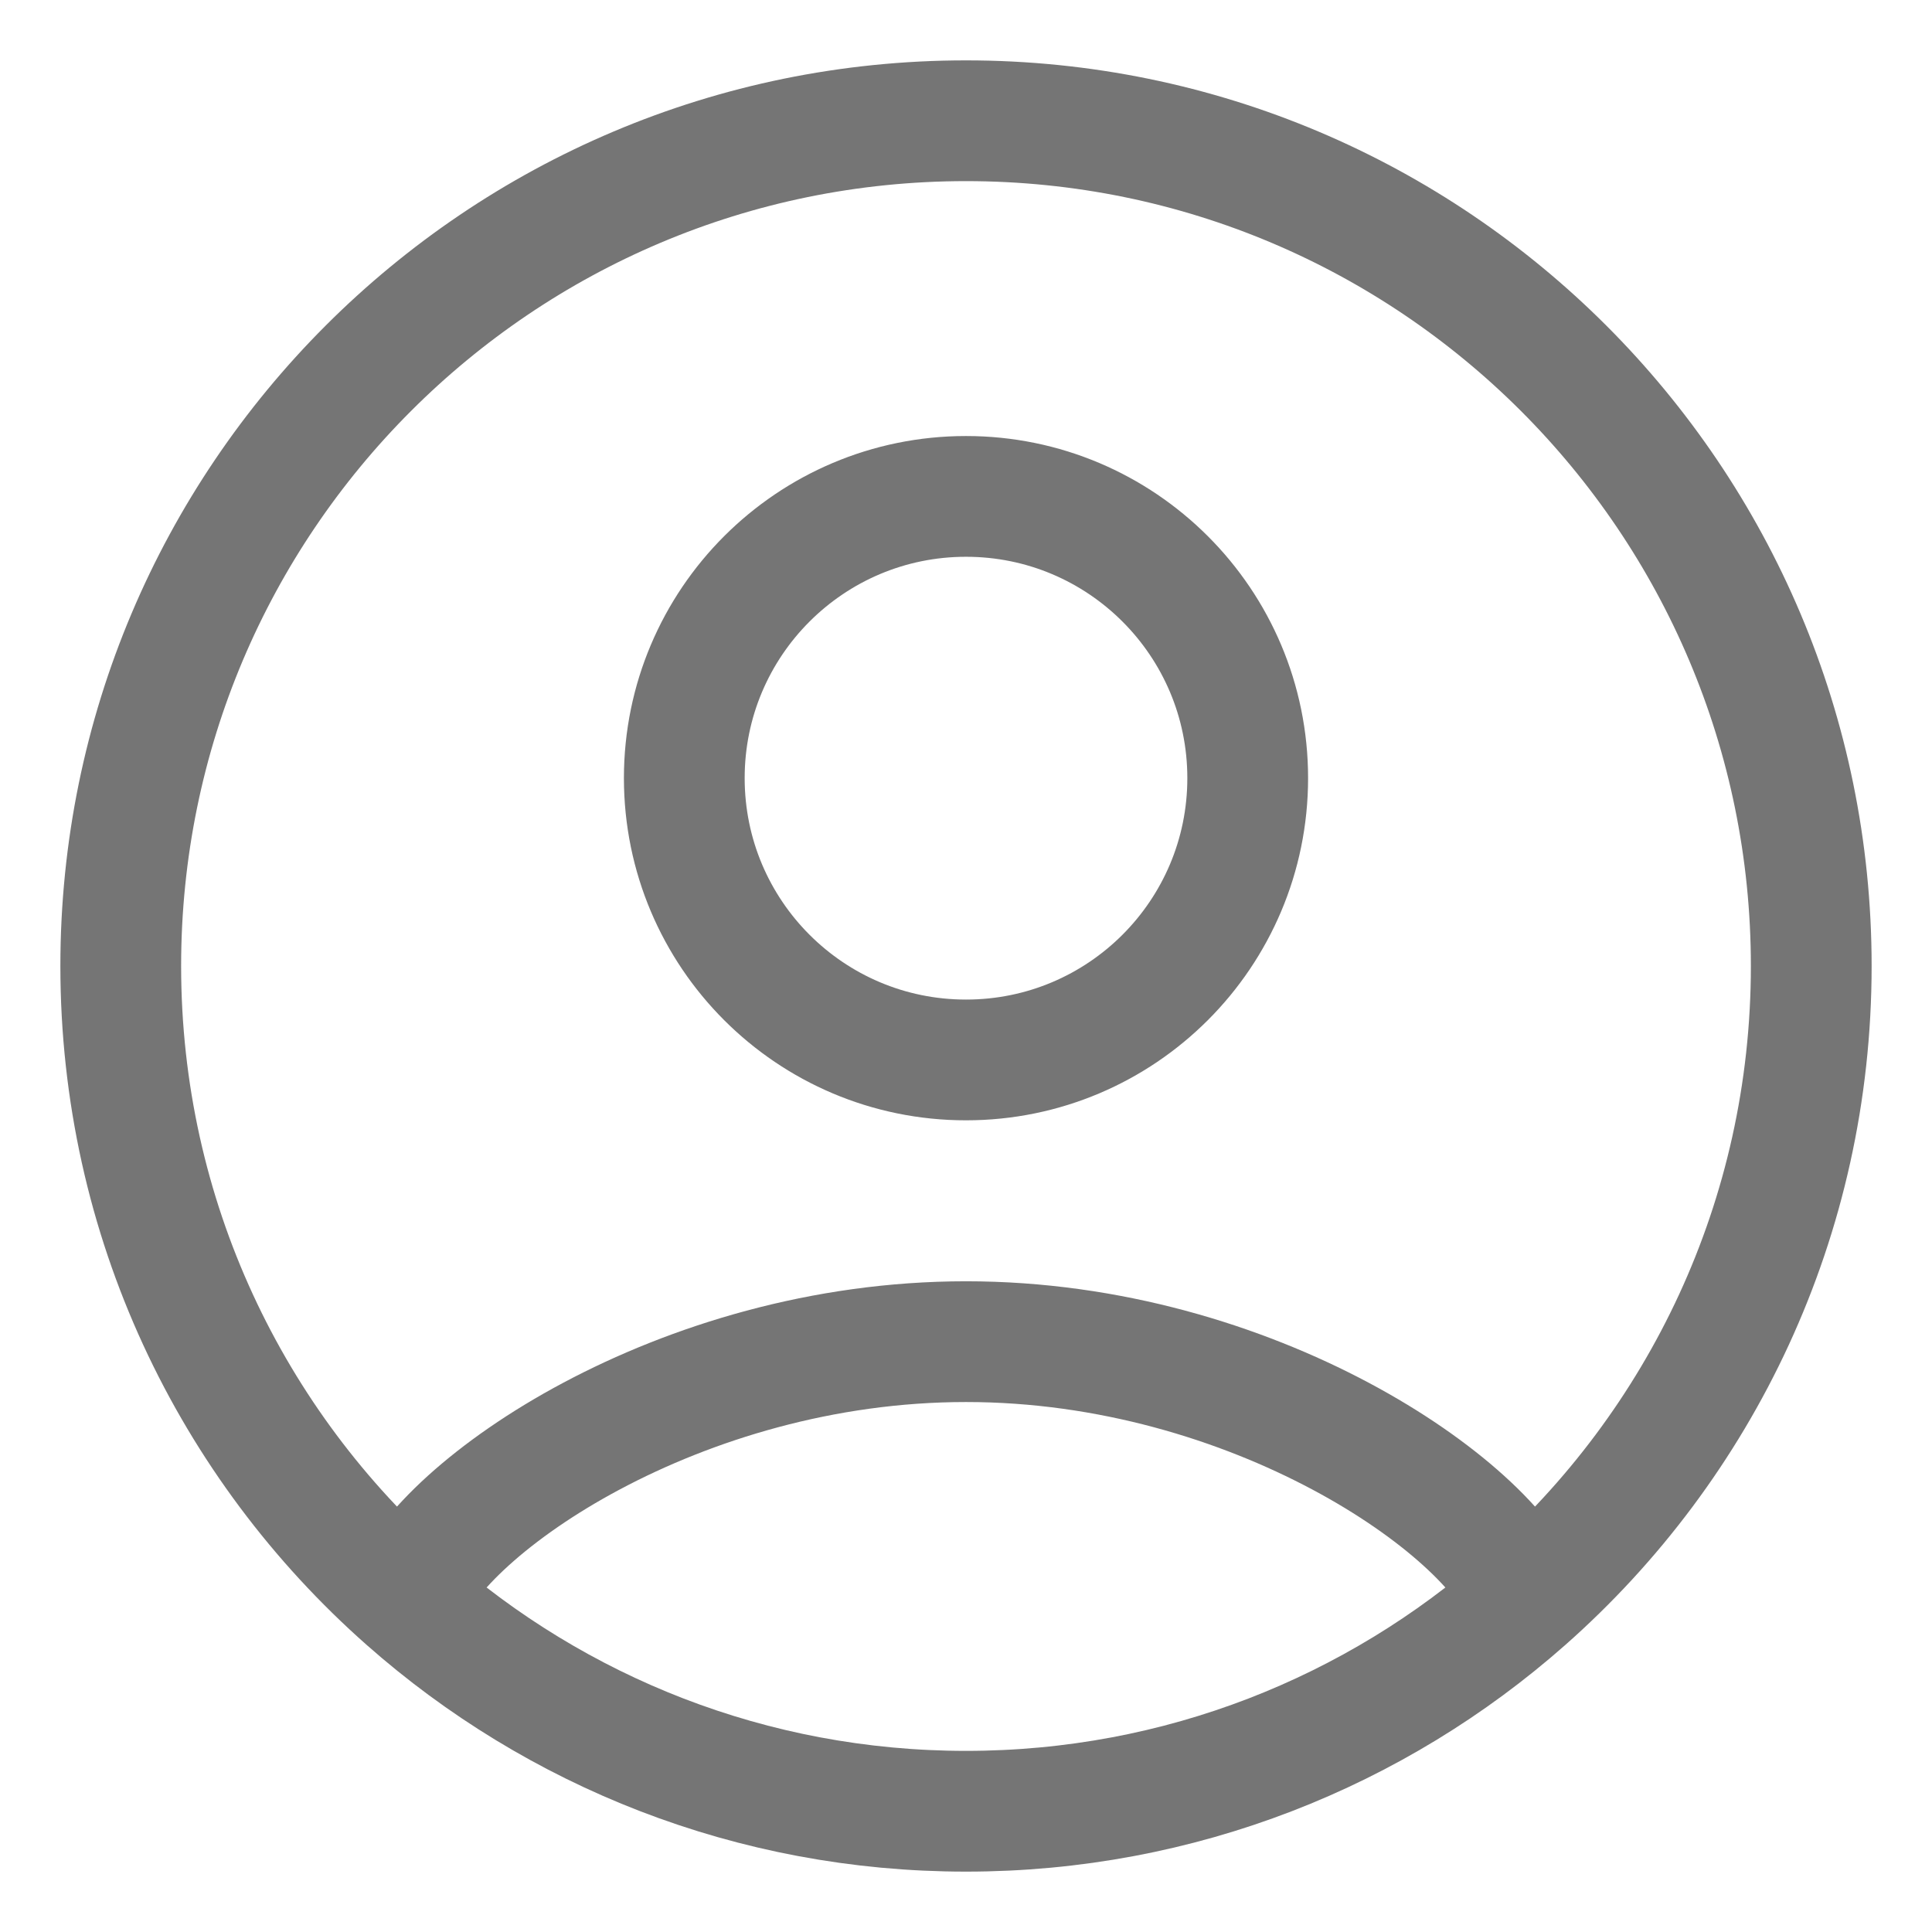 <svg width="16" height="16" viewBox="0 0 16 16" fill="none" xmlns="http://www.w3.org/2000/svg">
<path d="M12.63 13.25C12.343 12.482 10.38 11.111 8 11.111C5.62 11.111 3.657 12.482 3.37 13.25M12.63 13.25C14.084 11.967 15 10.091 15 8C15 4.134 11.866 1 8 1C4.134 1 1 4.134 1 8C1 10.091 1.916 11.967 3.37 13.25M12.63 13.25C11.396 14.339 9.775 15 8 15C6.225 15 4.604 14.339 3.37 13.25M10.333 6.444C10.333 7.733 9.289 8.778 8 8.778C6.711 8.778 5.667 7.733 5.667 6.444C5.667 5.156 6.711 4.111 8 4.111C9.289 4.111 10.333 5.156 10.333 6.444Z" stroke="#757575"/>
</svg>
